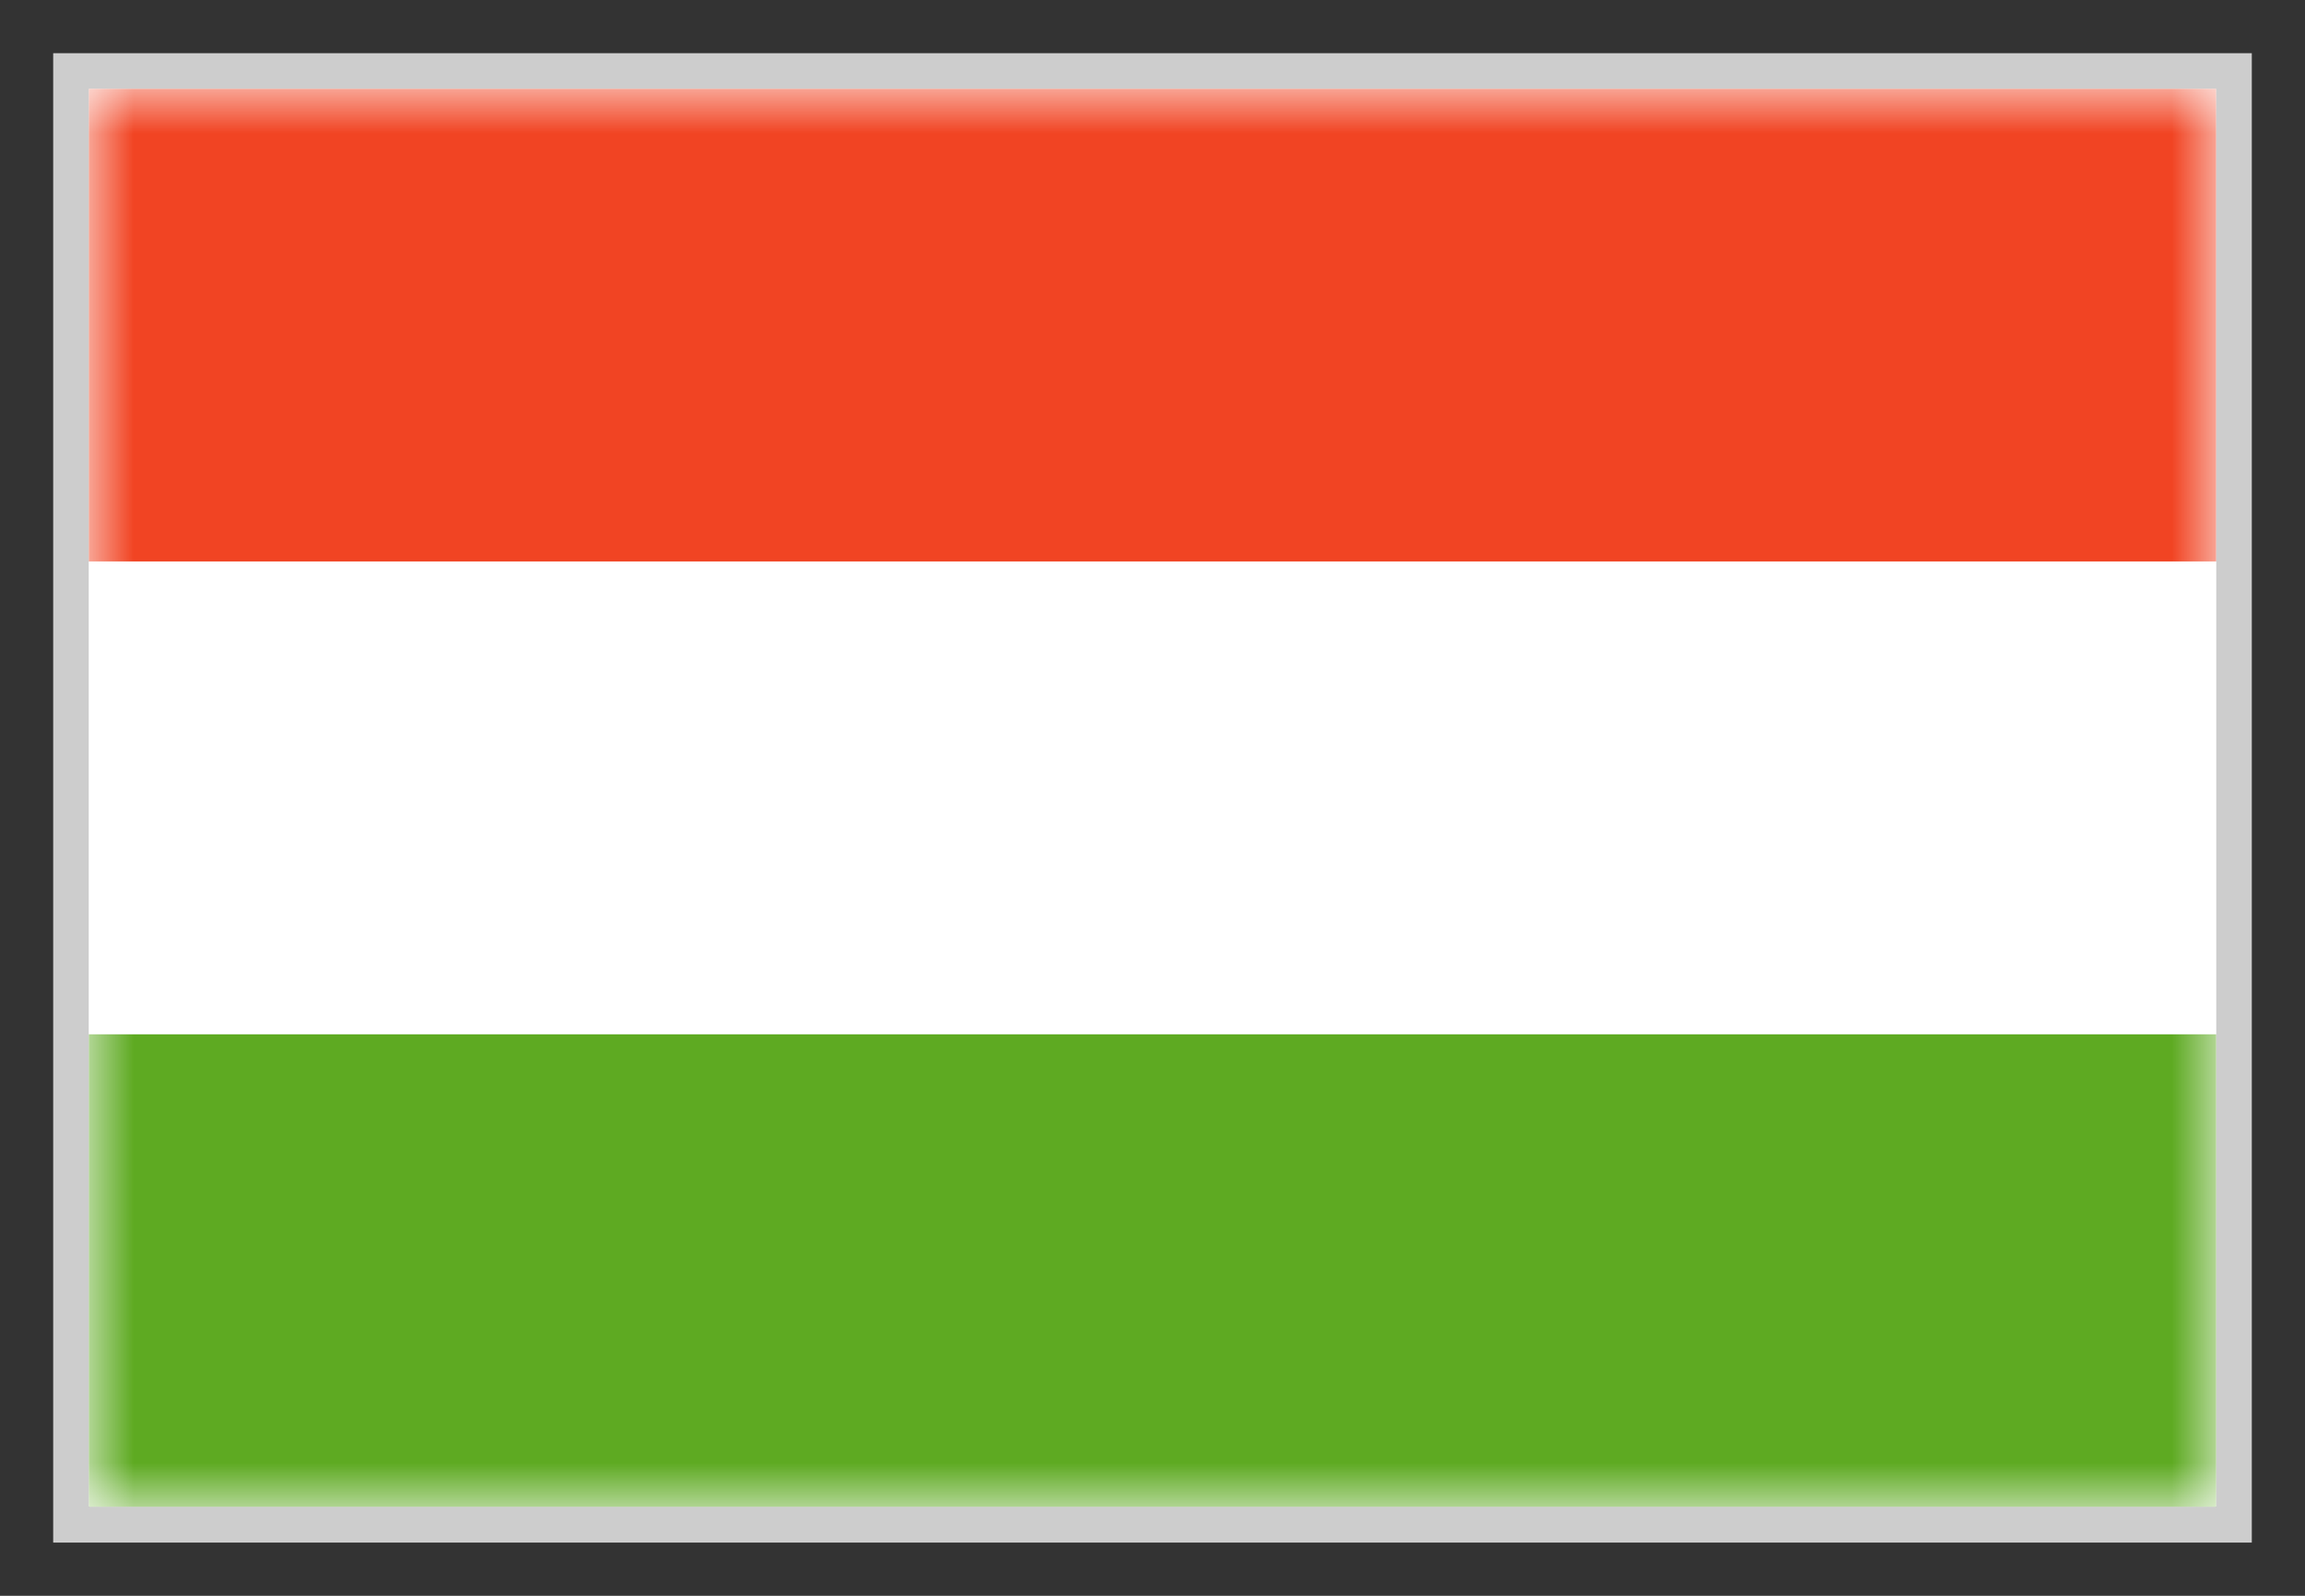 <svg width="26" height="18" viewBox="0 0 26 18" fill="none" xmlns="http://www.w3.org/2000/svg">
<rect x="0" y="0" width="26" height="18" fill="#333333" stroke="none"/>
<g clip-path="url(#clip0_1630_21421)">
<rect x="1" y="1" width="24" height="16" fill="white"/>
<path fill-rule="evenodd" clip-rule="evenodd" d="M1 1V17H25V1H1Z" fill="white"/>
<mask id="mask0_1630_21421" style="mask-type:luminance" maskUnits="userSpaceOnUse" x="1" y="1" width="24" height="16">
<path fill-rule="evenodd" clip-rule="evenodd" d="M1 1V17H25V1H1Z" fill="white"/>
</mask>
<g mask="url(#mask0_1630_21421)">
<path fill-rule="evenodd" clip-rule="evenodd" d="M1 1V6.333H25V1H1Z" fill="#F14423"/>
<path fill-rule="evenodd" clip-rule="evenodd" d="M1 11.667V17H25V11.667H1Z" fill="#5EAA22"/>
</g>
</g>
<rect x="0.8" y="0.8" width="24.4" height="16.4" stroke="#CDCDCD" stroke-width="0.4"/>
<defs>
<clipPath id="clip0_1630_21421">
<rect x="1" y="1" width="24" height="16" fill="white"/>
</clipPath>
</defs>
</svg>
